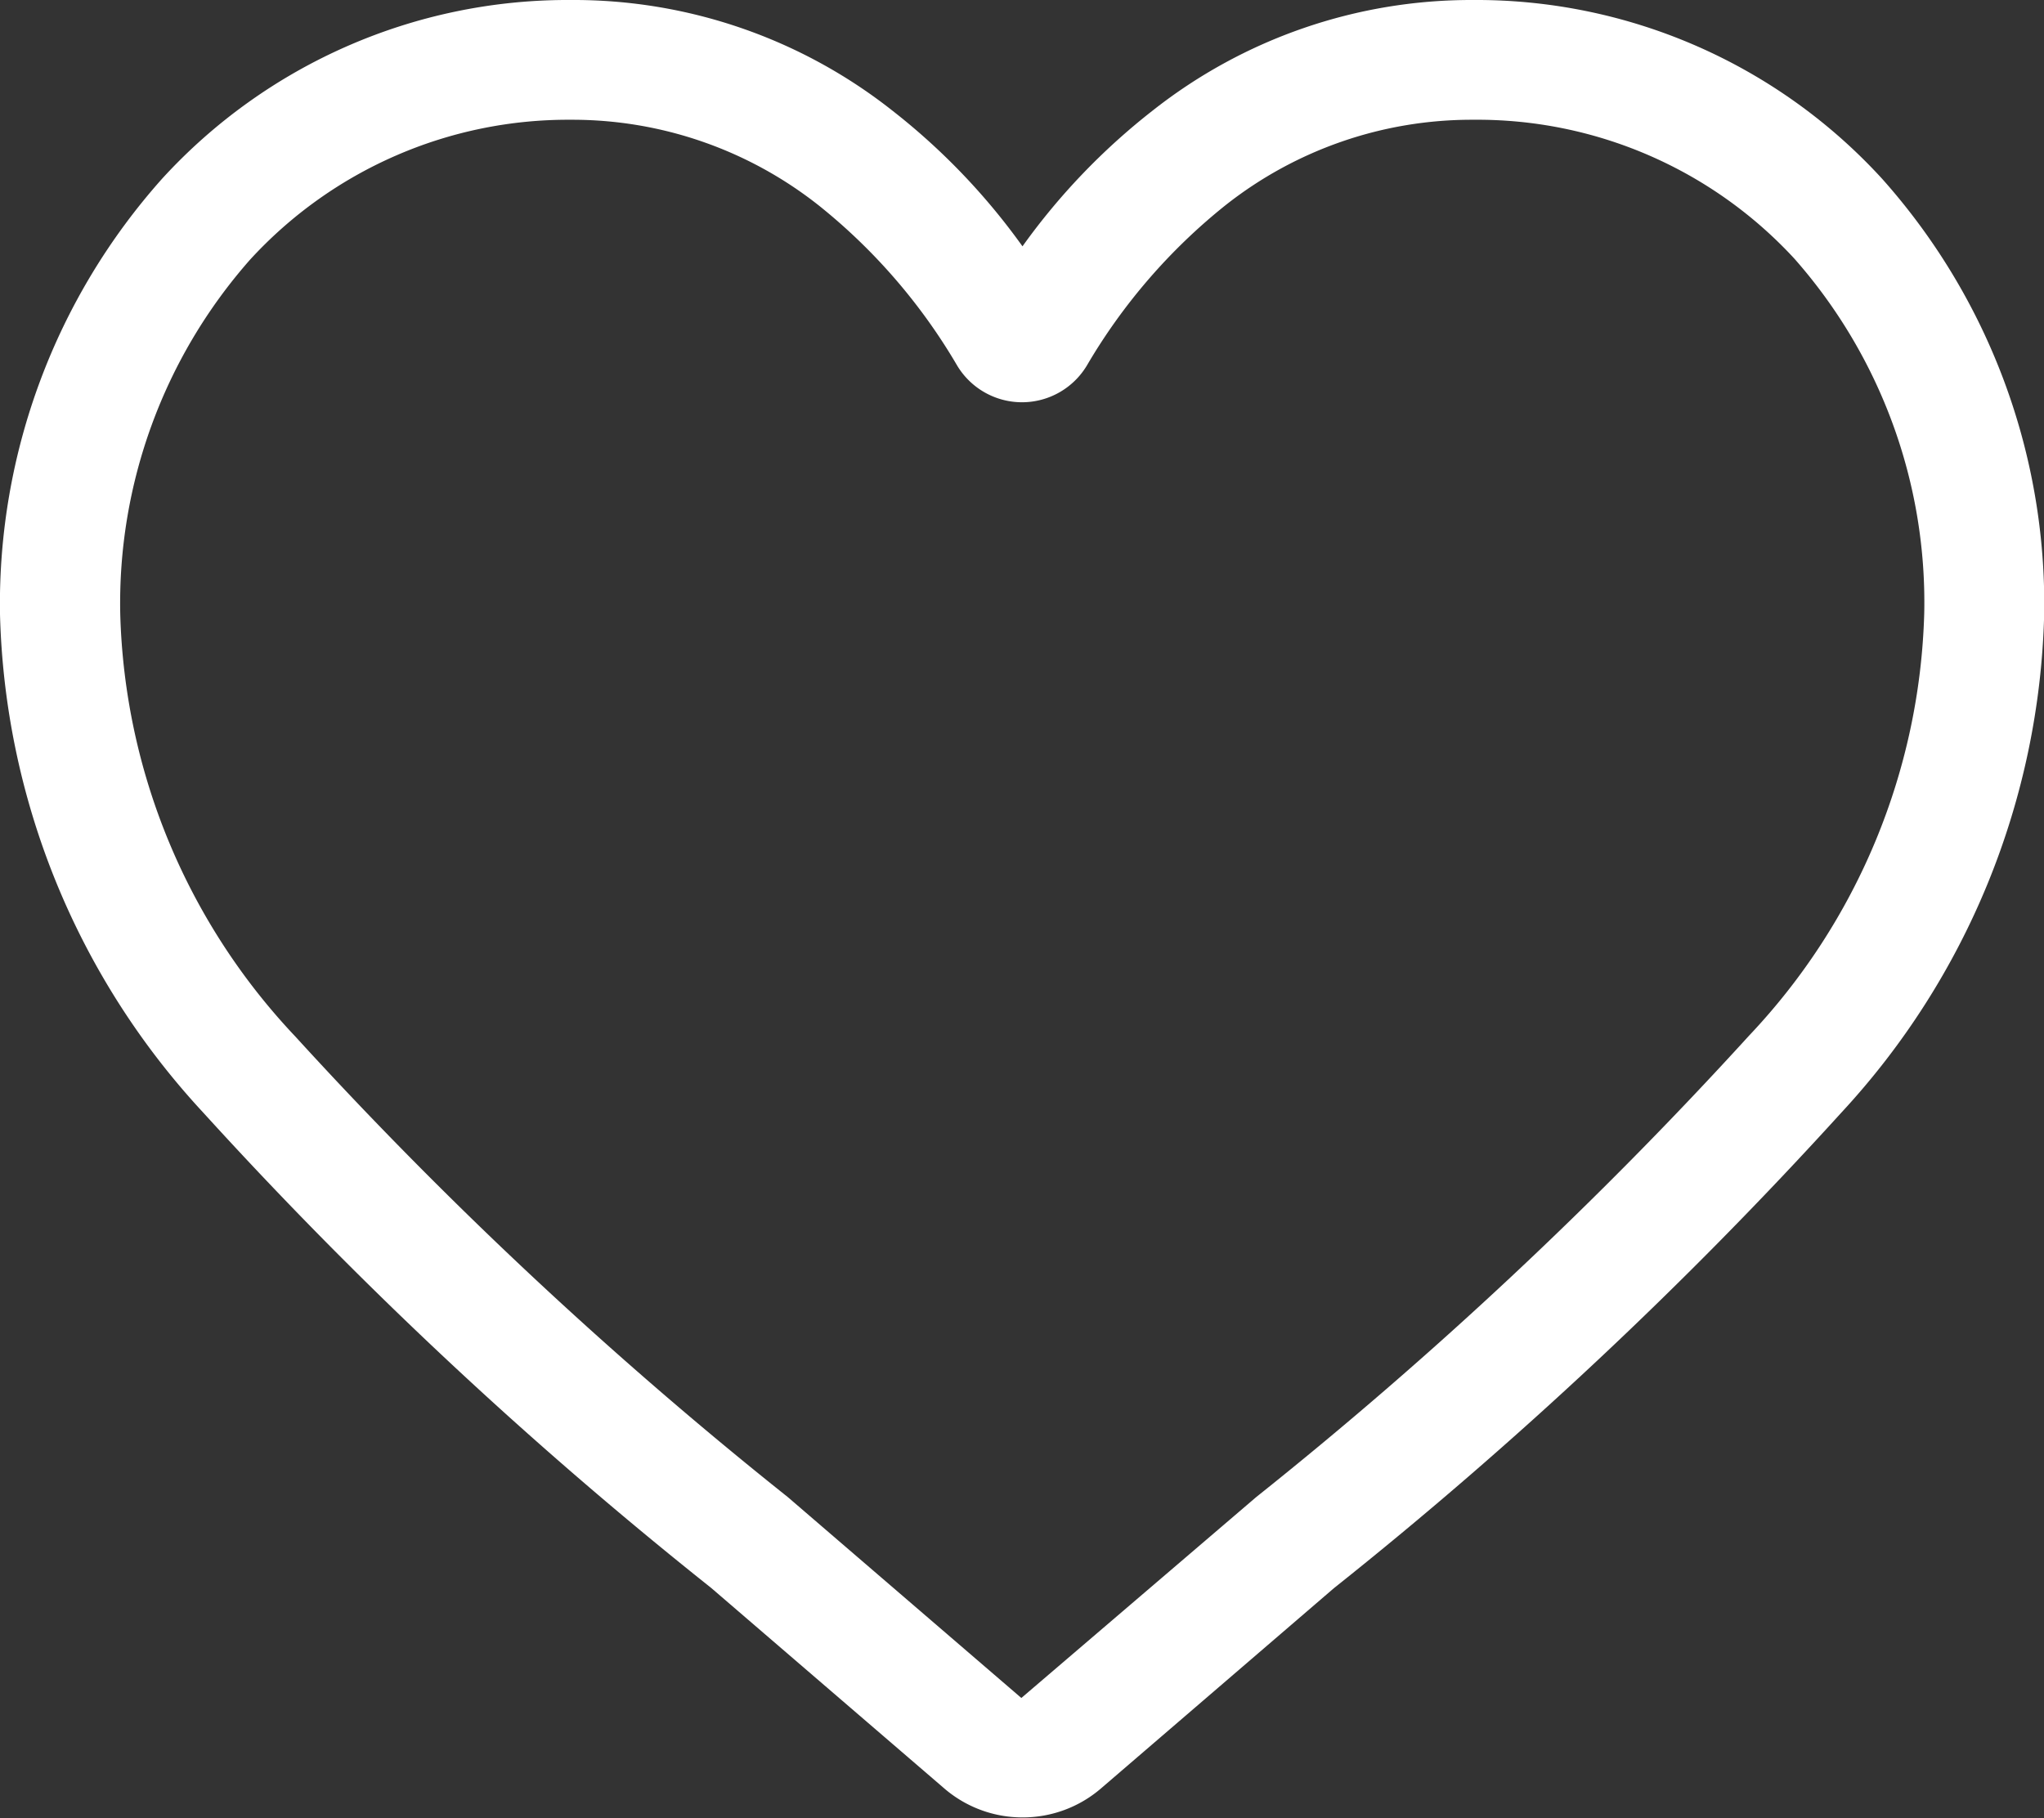 <svg xmlns="http://www.w3.org/2000/svg" width="12.594" height="11.204" xmlns:v="https://vecta.io/nano"><rect width="100%" height="100%" fill="#333333" stroke="none"/><path d="M6.3 11.2a.738.738 0 0 1-.487-.183L4.381 9.785a26.632 26.632 0 0 1-3.132-2.932A4.687 4.687 0 0 1 0 3.785 3.936 3.936 0 0 1 1 1.1 3.386 3.386 0 0 1 3.518 0 3.168 3.168 0 0 1 5.5.683a4.048 4.048 0 0 1 .8.835 4.049 4.049 0 0 1 .8-.835A3.168 3.168 0 0 1 9.076 0a3.387 3.387 0 0 1 2.519 1.1 3.936 3.936 0 0 1 1 2.688 4.687 4.687 0 0 1-1.249 3.068 26.629 26.629 0 0 1-3.128 2.932l-1.435 1.234a.739.739 0 0 1-.483.178zM3.518.738a2.657 2.657 0 0 0-1.977.862 3.2 3.2 0 0 0-.8 2.188 3.944 3.944 0 0 0 1.079 2.6 26.208 26.208 0 0 0 3.034 2.838l1.439 1.238L7.74 9.226a26.214 26.214 0 0 0 3.037-2.844 3.944 3.944 0 0 0 1.079-2.6 3.2 3.2 0 0 0-.8-2.188 2.657 2.657 0 0 0-1.98-.856 2.447 2.447 0 0 0-1.528.529 3.58 3.58 0 0 0-.851.985.466.466 0 0 1-.8 0 3.576 3.576 0 0 0-.851-.985A2.447 2.447 0 0 0 3.518.738zm0 0" fill="#fff"/></svg>